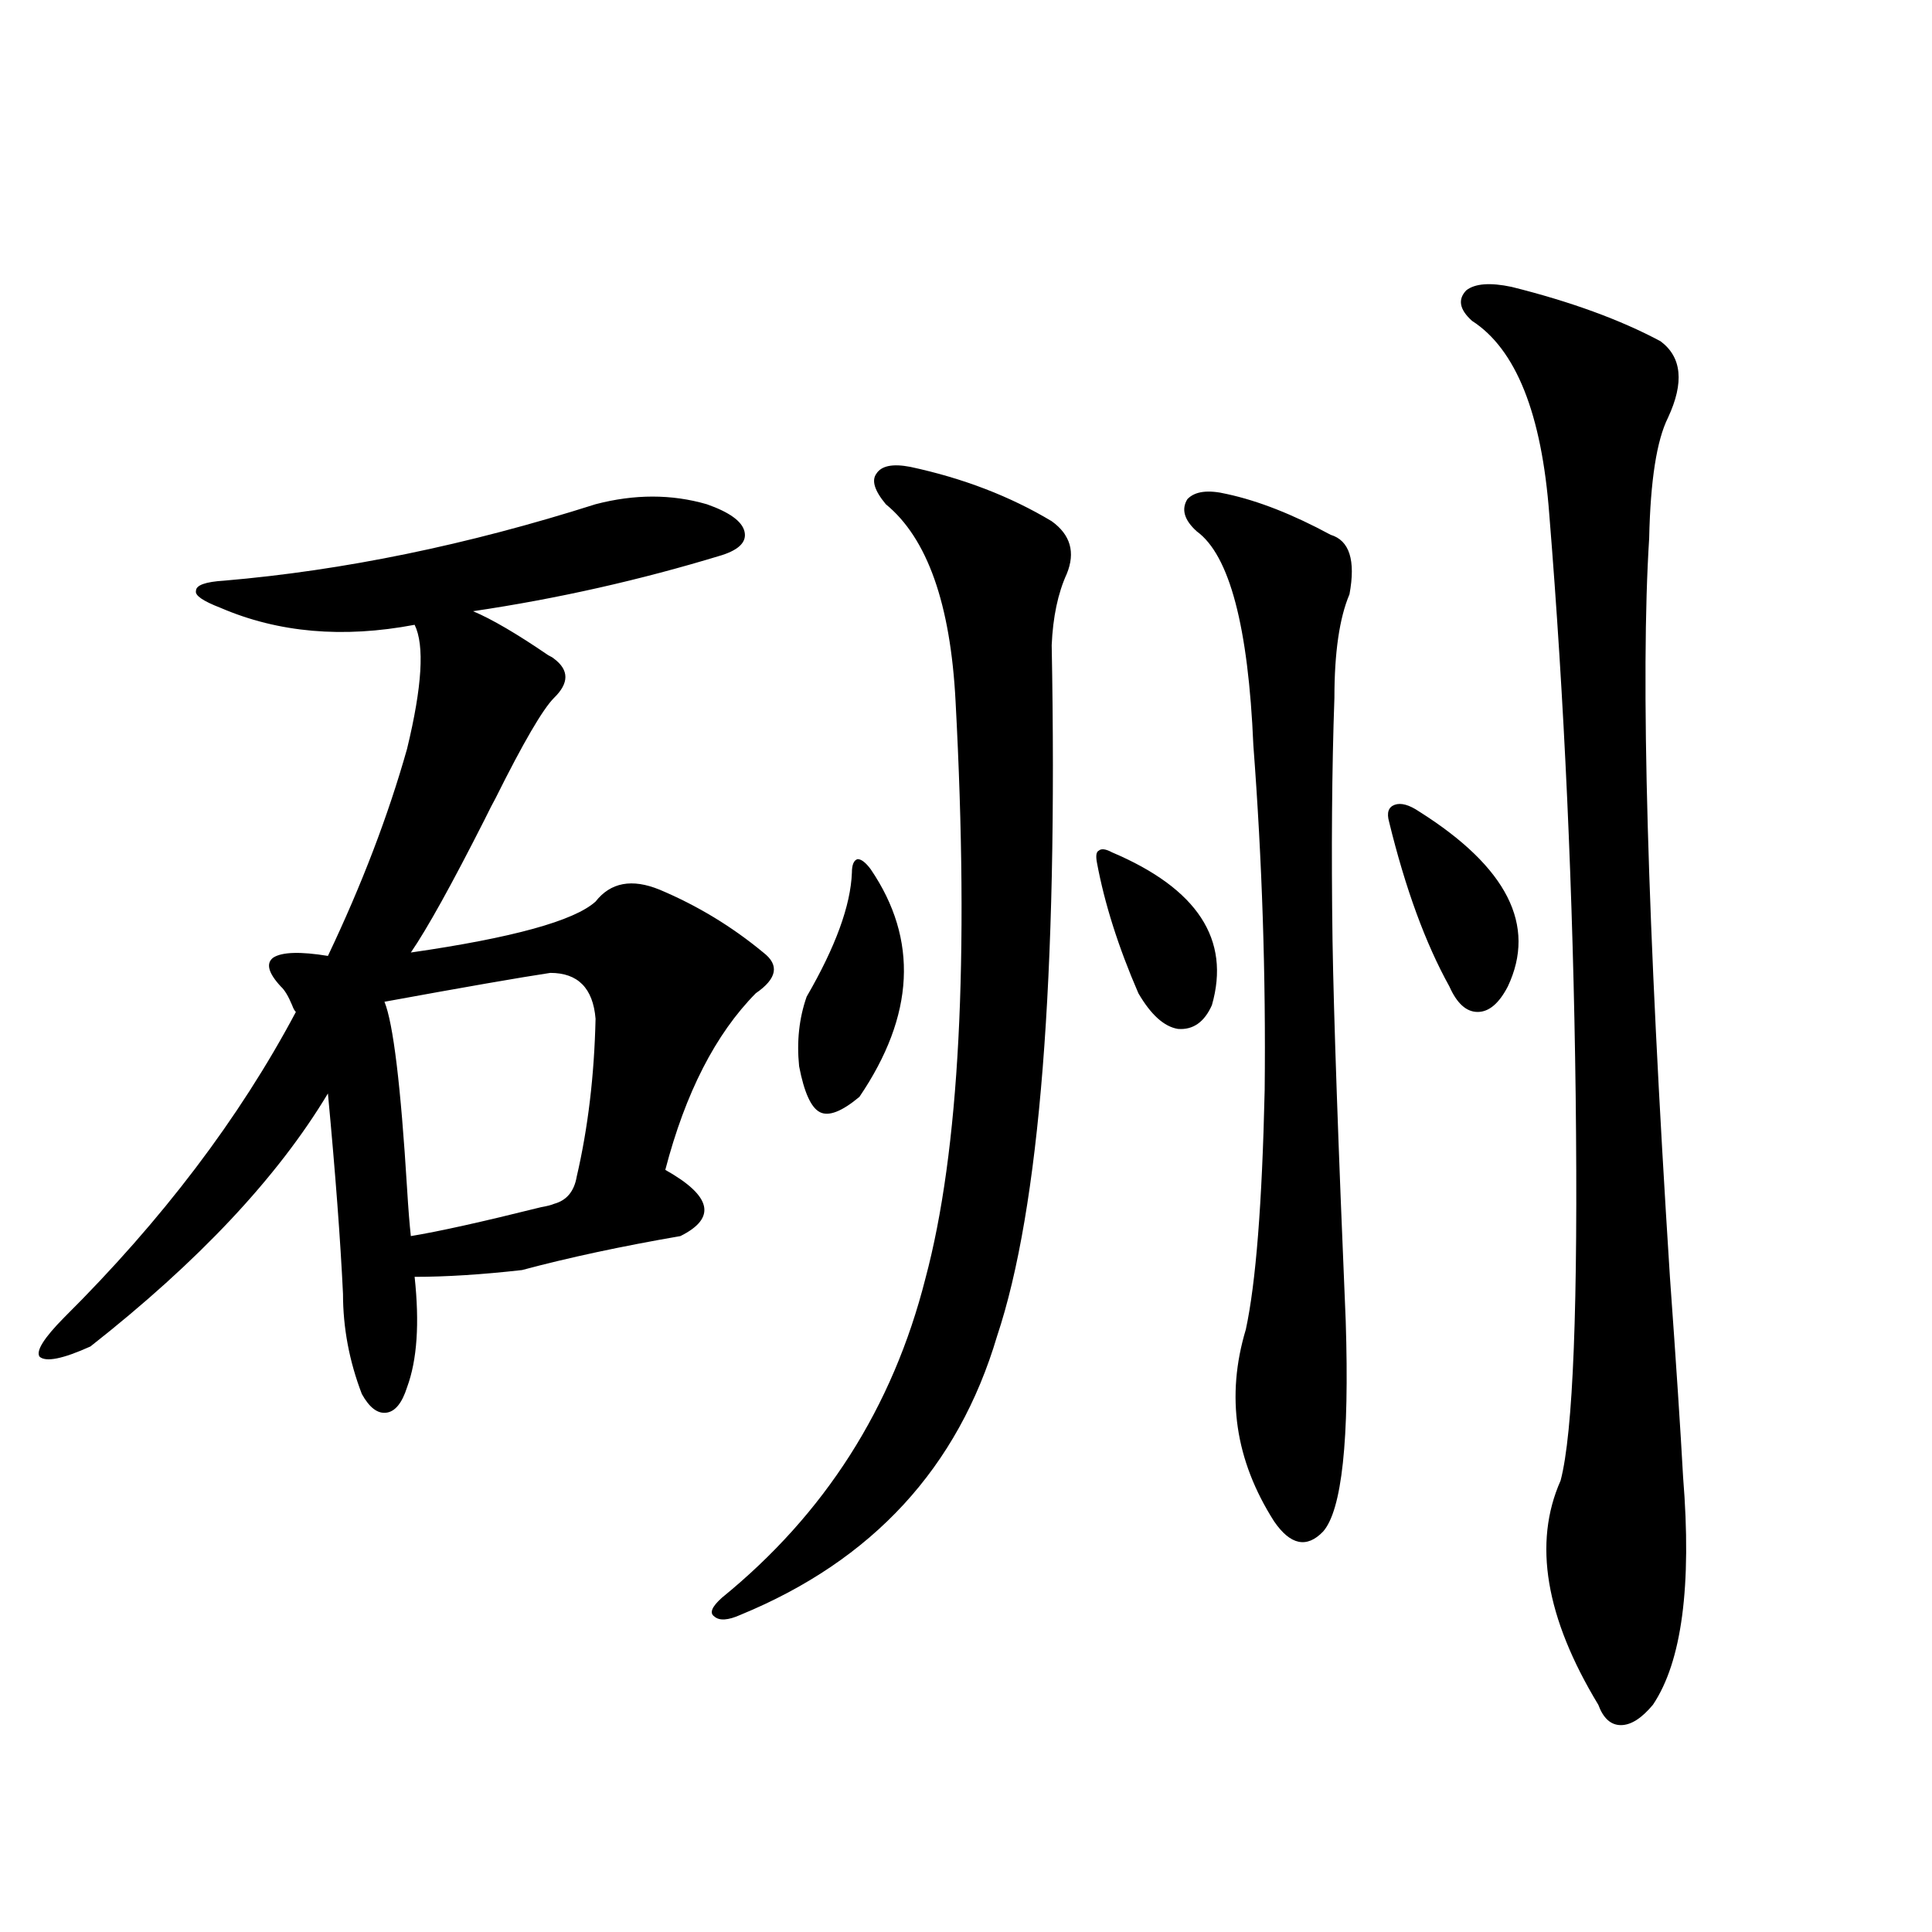 <?xml version="1.0" encoding="utf-8"?>
<!-- Generator: Adobe Illustrator 16.0.0, SVG Export Plug-In . SVG Version: 6.00 Build 0)  -->
<!DOCTYPE svg PUBLIC "-//W3C//DTD SVG 1.1//EN" "http://www.w3.org/Graphics/SVG/1.1/DTD/svg11.dtd">
<svg version="1.1" id="图层_1" xmlns="http://www.w3.org/2000/svg" xmlns:xlink="http://www.w3.org/1999/xlink" x="0px" y="0px"
	 width="1000px" height="1000px" viewBox="0 0 1000 1000" enable-background="new 0 0 1000 1000" xml:space="preserve">
<path d="M308.261,260.988c20.152-5.273,39.344-5.273,57.56,0c11.707,4.106,18.201,8.789,19.512,14.063
	c1.296,5.273-2.606,9.38-11.707,12.305c-42.285,12.896-85.211,22.563-128.777,29.004c9.756,4.106,22.759,11.729,39.023,22.852
	c1.296,0.591,2.271,1.182,2.927,1.758c7.805,5.864,7.805,12.607,0,20.215c-5.854,5.864-15.944,23.154-30.243,51.855
	c-1.311,2.349-3.262,6.152-5.854,11.426c-16.92,33.398-29.603,56.25-38.047,68.555c52.681-7.607,84.541-16.396,95.607-26.367
	c7.805-9.956,18.856-12.002,33.17-6.152c19.512,8.213,37.393,19.048,53.657,32.52c8.445,6.455,7.149,13.486-3.902,21.094
	c-20.822,21.094-36.432,51.567-46.828,91.406c24.055,13.486,26.661,24.912,7.805,34.277c-30.578,5.273-57.895,11.138-81.949,17.578
	c-20.822,2.349-39.358,3.516-55.608,3.516c2.591,24.033,1.295,43.066-3.902,57.129c-2.607,8.213-6.189,12.607-10.731,13.184
	c-4.558,0.591-8.78-2.637-12.683-9.668c-6.509-16.987-9.756-34.277-9.756-51.855c-1.311-27.534-3.902-62.1-7.805-103.711
	c-26.021,43.369-66.996,87.012-122.924,130.957c-14.314,6.455-23.094,8.213-26.341,5.273c-1.951-2.925,2.271-9.668,12.683-20.215
	c50.73-50.386,90.729-103.12,119.997-158.203c-0.656-0.576-1.311-1.758-1.951-3.516c-1.951-4.683-3.902-7.91-5.854-9.668
	c-6.509-7.031-7.805-12.002-3.902-14.941c4.542-2.925,13.978-3.213,28.292-0.879c17.561-36.914,31.219-72.646,40.975-107.227
	c7.805-32.217,9.1-53.613,3.902-64.16c-37.072,7.031-70.578,4.106-100.485-8.789c-9.116-3.516-13.338-6.44-12.683-8.789
	c0-2.925,4.878-4.683,14.634-5.273C177.853,295.266,241.921,282.082,308.261,260.988z M284.847,503.566
	c-15.609,2.349-44.236,7.334-85.851,14.941c4.542,11.138,8.445,43.369,11.707,96.68c0.64,10.547,1.295,18.76,1.951,24.609
	c14.298-2.334,36.737-7.319,67.315-14.941c3.247-0.576,5.519-1.167,6.829-1.758c6.494-1.758,10.396-6.44,11.707-14.063
	c5.854-25.186,9.101-52.432,9.756-81.738C306.95,511.477,299.146,503.566,284.847,503.566z M471.184,241.652
	c27.316,5.864,51.706,15.244,73.169,28.125c9.756,7.031,12.348,16.123,7.805,27.246c-4.558,9.971-7.164,22.275-7.805,36.914
	c3.247,172.266-6.188,291.509-28.292,357.715c-20.167,67.979-64.389,116.016-132.68,144.141c-6.509,2.926-11.066,3.214-13.658,0.879
	c-2.606-1.758-1.311-4.984,3.902-9.668c53.322-43.354,88.443-98.438,105.363-165.234c17.561-65.615,22.759-165.234,15.609-298.828
	c-2.606-50.386-14.634-84.375-36.097-101.953c-5.854-7.031-7.484-12.305-4.878-15.82
	C456.215,241.076,462.068,239.895,471.184,241.652z M440.94,451.711c0-4.092,0.976-6.44,2.927-7.031
	c1.951,0,4.223,1.758,6.829,5.273c24.71,36.338,22.759,75.586-5.854,117.773c-9.115,7.622-15.944,10.259-20.487,7.91
	c-4.558-2.334-8.14-10.244-10.731-23.73c-1.311-12.881,0-24.897,3.902-36.035C432.48,490.095,440.285,468.713,440.94,451.711z
	 M575.571,441.164c44.222,18.76,61.462,45.127,51.706,79.102c-3.902,8.789-9.756,12.896-17.561,12.305
	c-7.164-1.167-13.993-7.319-20.487-18.457c-10.411-24.019-17.561-46.582-21.463-67.676c-0.655-3.516-0.335-5.562,0.976-6.152
	C570.038,439.118,572.31,439.406,575.571,441.164z M635.082,255.715c16.25,3.516,34.146,10.547,53.657,21.094
	c9.756,2.939,13.003,13.184,9.756,30.762c-5.213,12.305-7.805,30.186-7.805,53.613c-1.311,36.914-1.631,78.813-0.976,125.684
	c0.641,39.263,2.927,104.893,6.829,196.875c1.951,61.523-1.951,97.861-11.707,108.984c-8.46,8.789-16.92,7.031-25.365-5.273
	c-20.167-31.641-25.045-64.736-14.634-99.316c5.198-24.019,8.445-65.327,9.756-123.926c0.641-59.175-1.311-118.652-5.854-178.418
	c-2.606-61.523-12.362-98.438-29.268-110.742c-6.509-5.85-8.14-11.426-4.878-16.699C618.497,254.26,625.326,253.381,635.082,255.715
	z M734.592,420.07c45.518,28.716,60.807,58.887,45.853,90.527c-4.558,8.789-9.756,13.184-15.609,13.184s-10.731-4.395-14.634-13.184
	c-12.362-22.261-22.773-50.674-31.219-85.254c-1.311-4.683-0.335-7.607,2.927-8.789C725.156,415.388,729.379,416.555,734.592,420.07
	z M782.396,148.488c30.563,7.622,56.249,17.002,77.071,28.125c11.052,8.213,12.348,21.396,3.902,39.551
	c-5.854,11.729-9.115,32.52-9.756,62.402c-4.558,71.494-0.976,198.936,10.731,382.324c3.247,45.127,5.519,79.692,6.829,103.711
	c4.543,56.25-0.655,95.499-15.609,117.773c-5.854,7.031-11.387,10.547-16.585,10.547c-5.213,0-9.115-3.516-11.707-10.547
	c-27.316-45.126-33.825-83.784-19.512-116.016c6.494-24.609,9.101-91.104,7.805-199.512
	c-1.311-104.287-5.854-204.482-13.658-300.586c-3.902-52.144-17.24-85.542-39.999-100.195c-6.509-5.85-7.484-11.123-2.927-15.82
	C763.524,146.73,771.329,146.154,782.396,148.488z"/>
</svg>
